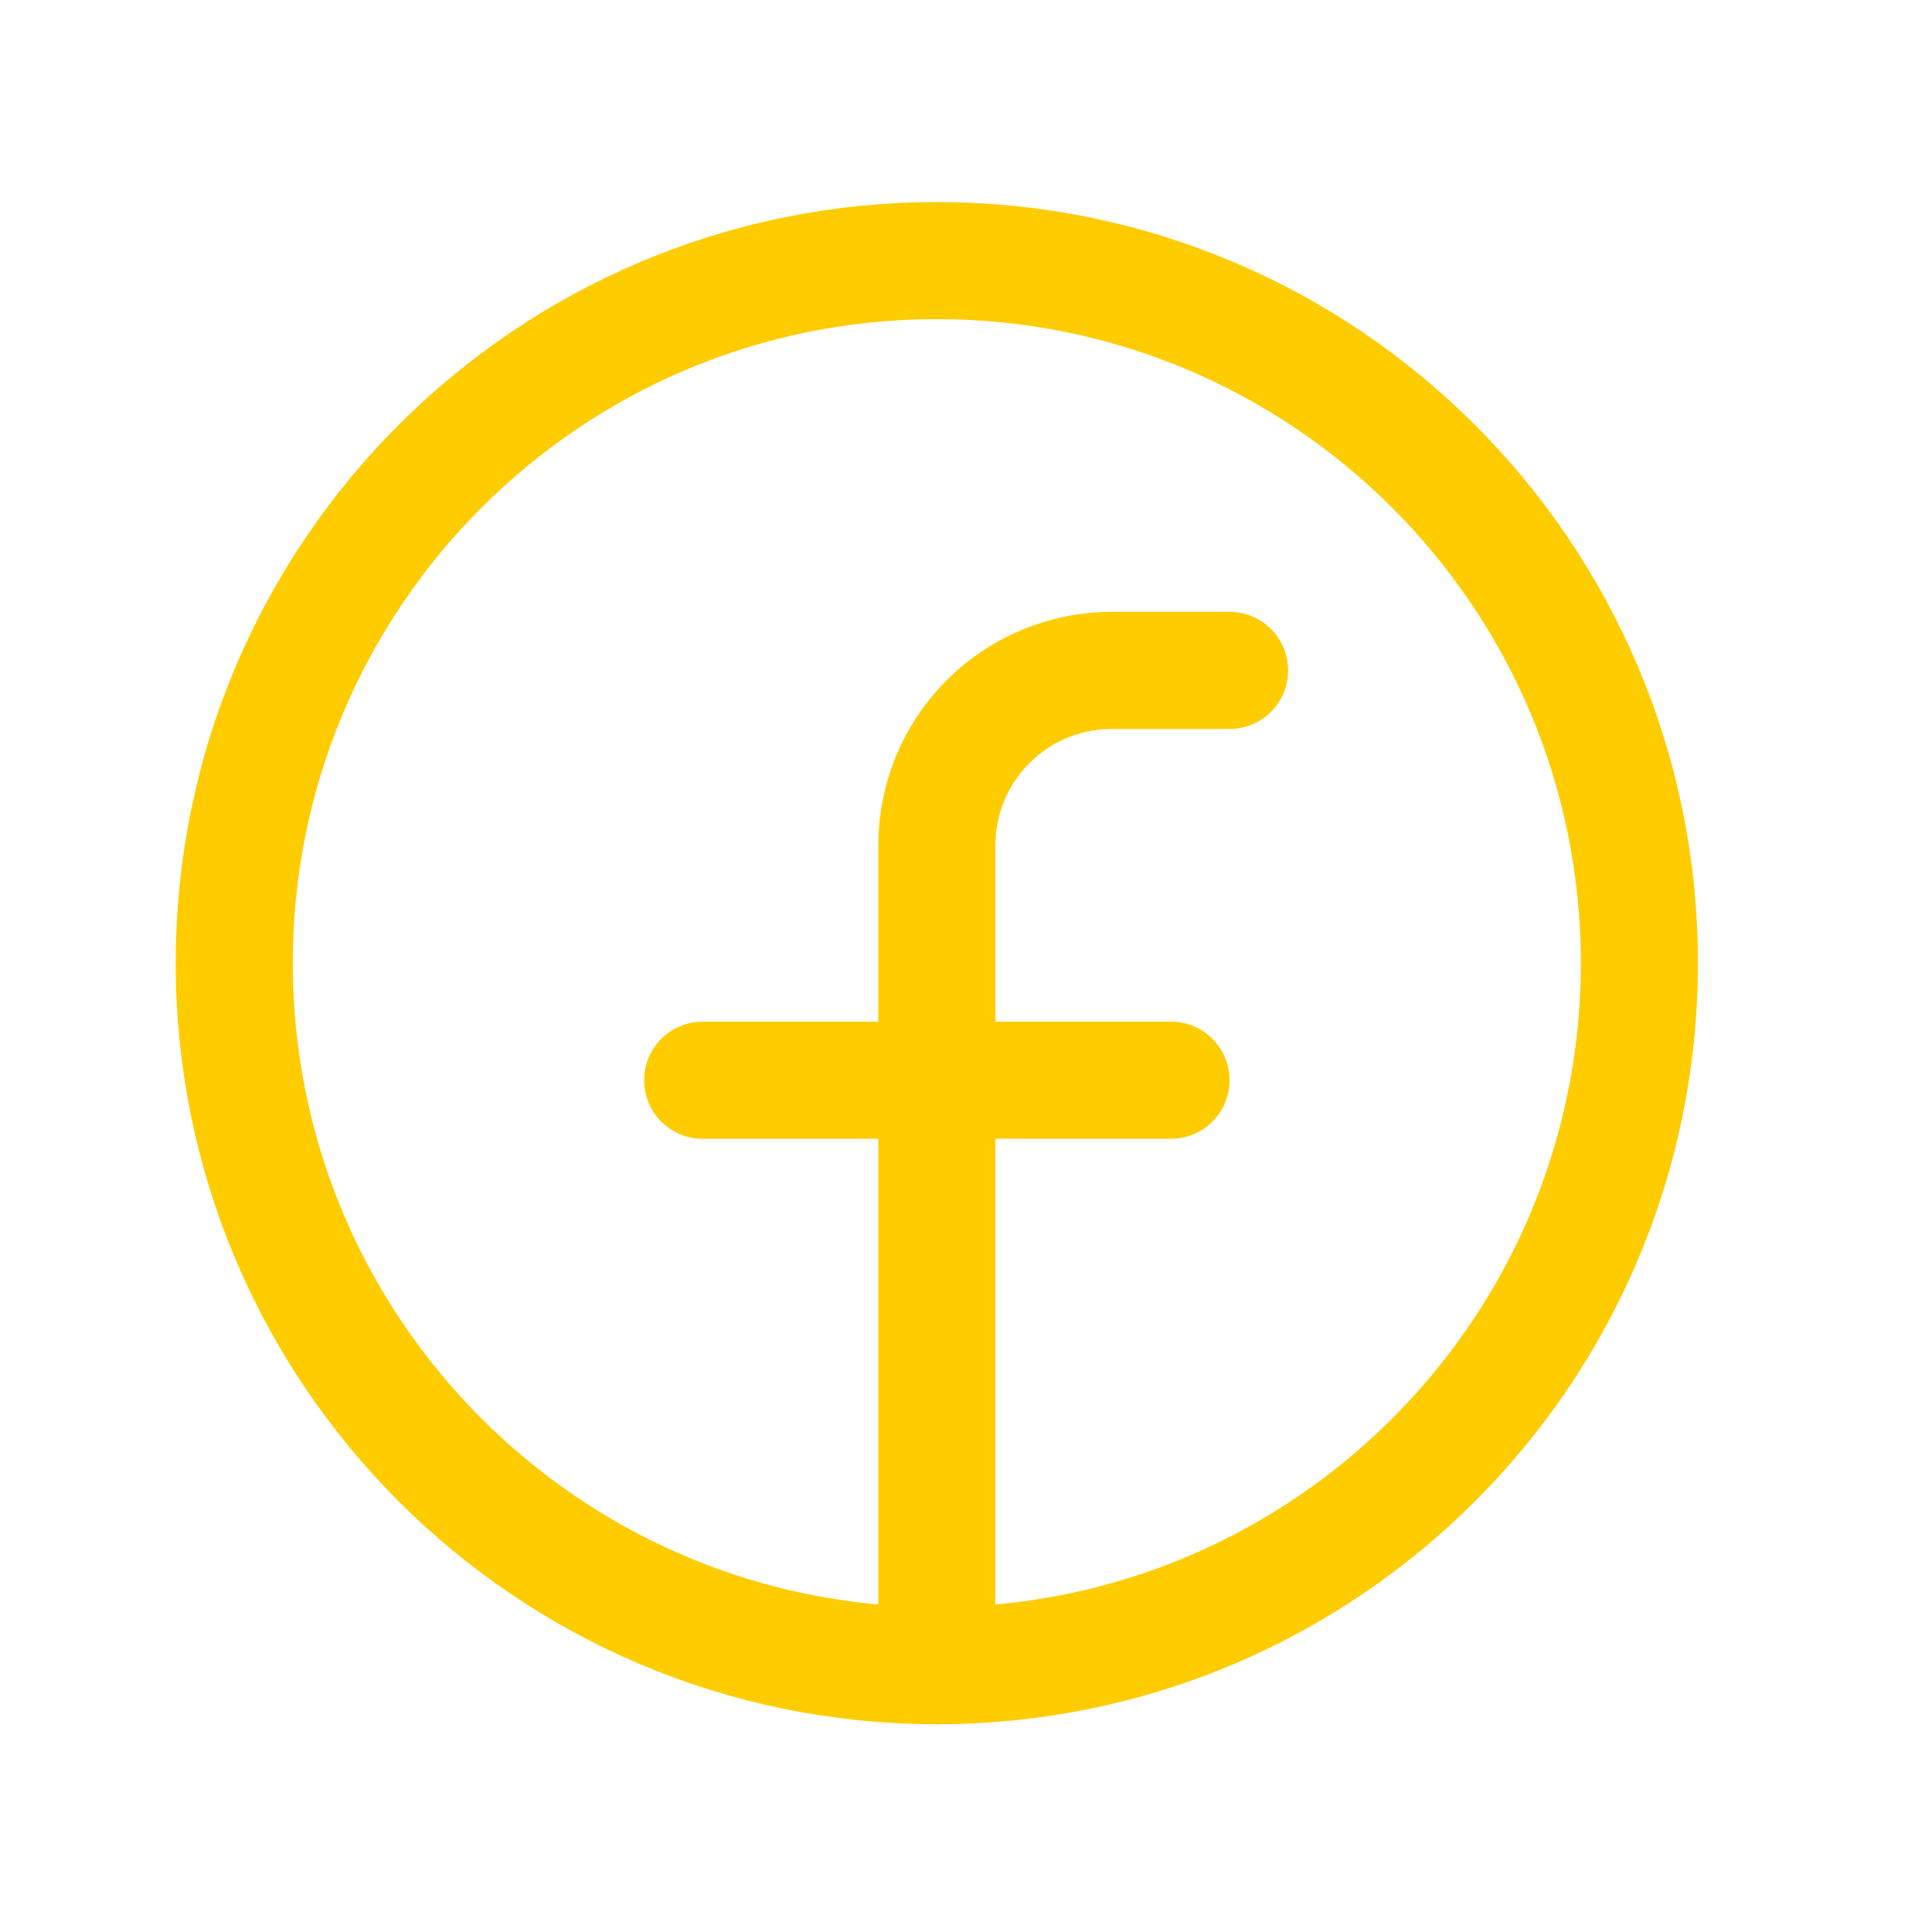 <svg xmlns="http://www.w3.org/2000/svg" width="33" height="33" viewBox="0 0 33 33" fill="none">
<path d="M16.002 28.451C22.629 28.451 28.002 23.078 28.002 16.451C28.002 9.823 22.629 4.451 16.002 4.451C9.374 4.451 4.001 9.823 4.001 16.451C4.001 23.078 9.374 28.451 16.002 28.451Z" stroke="#FFCC00" stroke-width="2" stroke-linecap="round" stroke-linejoin="round"/>
<path d="M21.002 11.451H19.002C18.607 11.449 18.216 11.526 17.852 11.676C17.487 11.826 17.156 12.047 16.877 12.326C16.598 12.605 16.377 12.936 16.227 13.301C16.077 13.666 16 14.057 16.002 14.451V28.451" stroke="#FFCC00" stroke-width="2" stroke-linecap="round" stroke-linejoin="round"/>
<path d="M12.002 18.451H20.002" stroke="#FFCC00" stroke-width="2" stroke-linecap="round" stroke-linejoin="round"/>
</svg>